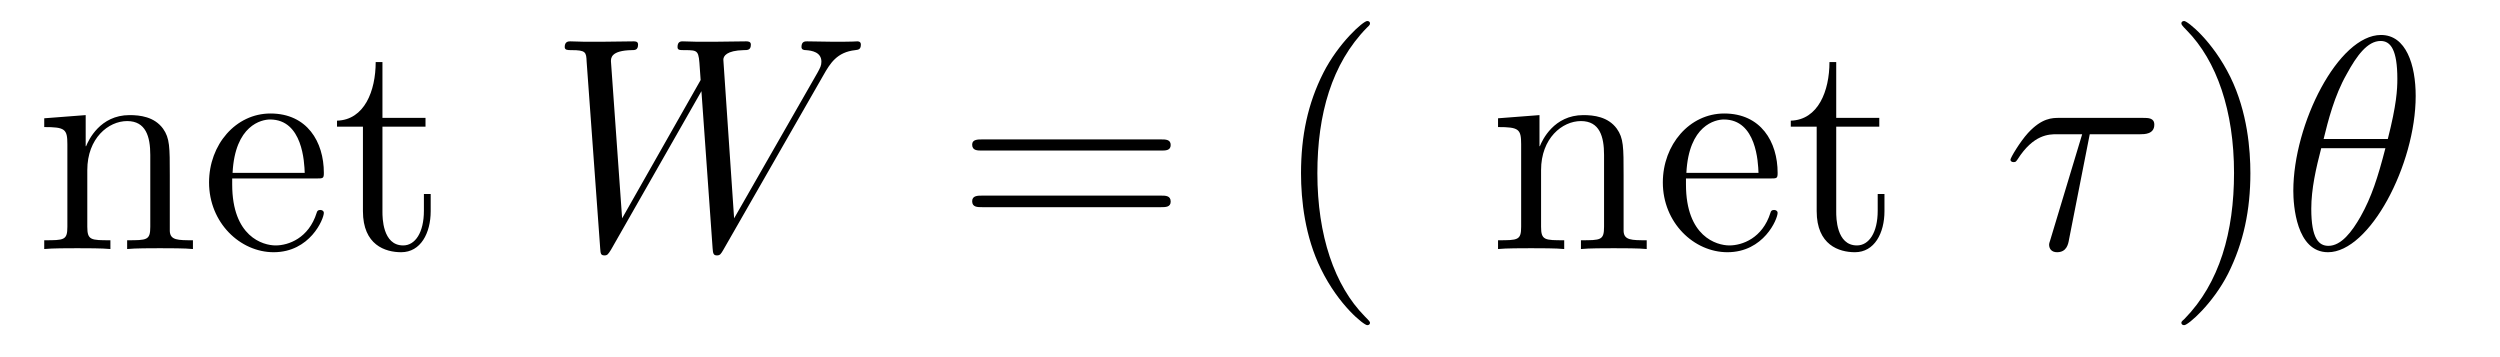 <?xml version='1.0'?>
<!-- This file was generated by dvisvgm 1.9.2 -->
<svg height='14pt' version='1.1' viewBox='0 -14 98 14' width='98pt' xmlns='http://www.w3.org/2000/svg' xmlns:xlink='http://www.w3.org/1999/xlink'>
<g id='page1'>
<g transform='matrix(1 0 0 1 -131 650)'>
<path d='M137.656 -657.129C137.656 -658.238 137.656 -658.582 137.391 -658.957C137.047 -659.426 136.484 -659.488 136.078 -659.488C134.922 -659.488 134.469 -658.504 134.375 -658.269H134.359V-659.488L132.734 -659.363V-659.019C133.547 -659.019 133.641 -658.941 133.641 -658.348V-655.113C133.641 -654.582 133.516 -654.582 132.734 -654.582V-654.238C133.047 -654.27 133.688 -654.27 134.031 -654.27C134.375 -654.27 135.016 -654.27 135.328 -654.238V-654.582C134.562 -654.582 134.422 -654.582 134.422 -655.113V-657.332C134.422 -658.582 135.25 -659.254 135.984 -659.254S136.891 -658.644 136.891 -657.926V-655.113C136.891 -654.582 136.766 -654.582 135.984 -654.582V-654.238C136.297 -654.27 136.938 -654.27 137.266 -654.27C137.609 -654.27 138.266 -654.27 138.563 -654.238V-654.582C137.969 -654.582 137.672 -654.582 137.656 -654.941V-657.129ZM143.398 -657.004C143.664 -657.004 143.695 -657.004 143.695 -657.223C143.695 -658.441 143.039 -659.551 141.602 -659.551C140.242 -659.551 139.195 -658.332 139.195 -656.848C139.195 -655.269 140.414 -654.113 141.727 -654.113C143.148 -654.113 143.695 -655.41 143.695 -655.66C143.695 -655.723 143.633 -655.77 143.555 -655.77C143.461 -655.77 143.43 -655.723 143.414 -655.66C143.102 -654.66 142.305 -654.379 141.805 -654.379C141.305 -654.379 140.102 -654.723 140.102 -656.769V-657.004H143.398ZM140.117 -657.223C140.211 -659.098 141.258 -659.316 141.586 -659.316C142.867 -659.316 142.93 -657.629 142.945 -657.223H140.117ZM145.992 -659.035H147.68V-659.379H145.992V-661.566H145.727C145.727 -660.441 145.289 -659.301 144.211 -659.27V-659.035H145.227V-655.723C145.227 -654.395 146.102 -654.113 146.727 -654.113C147.492 -654.113 147.883 -654.863 147.883 -655.723V-656.394H147.617V-655.738C147.617 -654.879 147.273 -654.379 146.805 -654.379C145.992 -654.379 145.992 -655.488 145.992 -655.691V-659.035ZM148.551 -654.238' fill-rule='evenodd'/>
<path d='M163.277 -661.051C163.543 -661.52 163.809 -661.957 164.527 -662.035C164.637 -662.051 164.746 -662.051 164.746 -662.254C164.746 -662.379 164.637 -662.379 164.605 -662.379C164.574 -662.379 164.496 -662.363 163.699 -662.363C163.34 -662.363 162.981 -662.379 162.637 -662.379C162.559 -662.379 162.418 -662.379 162.418 -662.16C162.418 -662.051 162.512 -662.035 162.59 -662.035C162.824 -662.019 163.199 -661.957 163.199 -661.582C163.199 -661.426 163.152 -661.348 163.043 -661.145L159.777 -655.441L159.355 -661.66C159.355 -661.801 159.48 -662.019 160.152 -662.035C160.309 -662.035 160.434 -662.035 160.434 -662.254C160.434 -662.379 160.309 -662.379 160.246 -662.379C159.824 -662.379 159.387 -662.363 158.965 -662.363H158.34C158.168 -662.363 157.949 -662.379 157.762 -662.379C157.699 -662.379 157.559 -662.379 157.559 -662.16C157.559 -662.035 157.637 -662.035 157.84 -662.035C158.387 -662.035 158.387 -662.019 158.434 -661.301L158.465 -660.863L155.387 -655.441L154.949 -661.598C154.949 -661.723 154.949 -662.019 155.762 -662.035C155.887 -662.035 156.012 -662.035 156.012 -662.254C156.012 -662.379 155.902 -662.379 155.84 -662.379C155.418 -662.379 154.98 -662.363 154.543 -662.363H153.934C153.746 -662.363 153.543 -662.379 153.355 -662.379C153.293 -662.379 153.137 -662.379 153.137 -662.16C153.137 -662.035 153.246 -662.035 153.402 -662.035C153.965 -662.035 153.981 -661.957 153.996 -661.582L154.527 -654.27C154.543 -654.066 154.543 -653.988 154.699 -653.988C154.809 -653.988 154.84 -654.035 154.949 -654.207L158.496 -660.426L158.934 -654.27C158.949 -654.066 158.965 -653.988 159.105 -653.988C159.231 -653.988 159.262 -654.051 159.355 -654.207L163.277 -661.051ZM163.551 -654.238' fill-rule='evenodd'/>
<path d='M176.516 -658.098C176.688 -658.098 176.891 -658.098 176.891 -658.316C176.891 -658.535 176.688 -658.535 176.516 -658.535H169.5C169.328 -658.535 169.109 -658.535 169.109 -658.332C169.109 -658.098 169.313 -658.098 169.5 -658.098H176.516ZM176.516 -655.879C176.688 -655.879 176.891 -655.879 176.891 -656.098C176.891 -656.332 176.688 -656.332 176.516 -656.332H169.5C169.328 -656.332 169.109 -656.332 169.109 -656.113C169.109 -655.879 169.313 -655.879 169.5 -655.879H176.516ZM177.586 -654.238' fill-rule='evenodd'/>
<path d='M184.703 -651.348C184.703 -651.379 184.703 -651.395 184.5 -651.598C183.312 -652.801 182.641 -654.77 182.641 -657.207C182.641 -659.52 183.203 -661.504 184.578 -662.91C184.703 -663.02 184.703 -663.051 184.703 -663.082C184.703 -663.16 184.641 -663.176 184.594 -663.176C184.437 -663.176 183.469 -662.316 182.875 -661.145C182.266 -659.941 182 -658.676 182 -657.207C182 -656.145 182.156 -654.723 182.781 -653.457C183.484 -652.02 184.469 -651.254 184.594 -651.254C184.641 -651.254 184.703 -651.27 184.703 -651.348ZM185.387 -654.238' fill-rule='evenodd'/>
<path d='M194.645 -657.129C194.645 -658.238 194.645 -658.582 194.378 -658.957C194.035 -659.426 193.472 -659.488 193.067 -659.488C191.91 -659.488 191.457 -658.504 191.363 -658.269H191.348V-659.488L189.723 -659.363V-659.019C190.535 -659.019 190.629 -658.941 190.629 -658.348V-655.113C190.629 -654.582 190.504 -654.582 189.723 -654.582V-654.238C190.035 -654.27 190.676 -654.27 191.019 -654.27C191.363 -654.27 192.004 -654.27 192.317 -654.238V-654.582C191.551 -654.582 191.41 -654.582 191.41 -655.113V-657.332C191.41 -658.582 192.239 -659.254 192.973 -659.254C193.708 -659.254 193.879 -658.644 193.879 -657.926V-655.113C193.879 -654.582 193.754 -654.582 192.973 -654.582V-654.238C193.285 -654.27 193.926 -654.27 194.254 -654.27C194.598 -654.27 195.254 -654.27 195.551 -654.238V-654.582C194.957 -654.582 194.66 -654.582 194.645 -654.941V-657.129ZM200.387 -657.004C200.652 -657.004 200.683 -657.004 200.683 -657.223C200.683 -658.441 200.027 -659.551 198.59 -659.551C197.231 -659.551 196.183 -658.332 196.183 -656.848C196.183 -655.269 197.402 -654.113 198.715 -654.113C200.137 -654.113 200.683 -655.41 200.683 -655.66C200.683 -655.723 200.621 -655.77 200.543 -655.77C200.449 -655.77 200.418 -655.723 200.402 -655.66C200.09 -654.66 199.292 -654.379 198.793 -654.379C198.293 -654.379 197.09 -654.723 197.09 -656.769V-657.004H200.387ZM197.106 -657.223C197.2 -659.098 198.246 -659.316 198.575 -659.316C199.855 -659.316 199.918 -657.629 199.933 -657.223H197.106ZM202.98 -659.035H204.668V-659.379H202.98V-661.566H202.715C202.715 -660.441 202.277 -659.301 201.199 -659.27V-659.035H202.214V-655.723C202.214 -654.395 203.09 -654.113 203.714 -654.113C204.48 -654.113 204.871 -654.863 204.871 -655.723V-656.394H204.606V-655.738C204.606 -654.879 204.262 -654.379 203.792 -654.379C202.98 -654.379 202.98 -655.488 202.98 -655.691V-659.035ZM205.54 -654.238' fill-rule='evenodd'/>
<path d='M212.918 -658.738H214.902C215.059 -658.738 215.449 -658.738 215.449 -659.113C215.449 -659.379 215.215 -659.379 214.996 -659.379H211.73C211.45 -659.379 211.043 -659.379 210.496 -658.785C210.184 -658.441 209.809 -657.816 209.809 -657.738C209.809 -657.676 209.872 -657.645 209.934 -657.645C210.028 -657.645 210.028 -657.676 210.09 -657.754C210.715 -658.738 211.325 -658.738 211.637 -658.738H212.621L211.387 -654.645C211.325 -654.457 211.325 -654.441 211.325 -654.41C211.325 -654.27 211.403 -654.113 211.637 -654.113C212.011 -654.113 212.075 -654.426 212.106 -654.613L212.918 -658.738ZM214.535 -654.238' fill-rule='evenodd'/>
<path d='M219.215 -657.207C219.215 -658.113 219.106 -659.598 218.434 -660.973C217.73 -662.41 216.746 -663.176 216.622 -663.176C216.575 -663.176 216.511 -663.16 216.511 -663.082C216.511 -663.051 216.511 -663.02 216.715 -662.816C217.902 -661.613 218.574 -659.645 218.574 -657.223C218.574 -654.91 218.011 -652.91 216.637 -651.504C216.511 -651.395 216.511 -651.379 216.511 -651.348C216.511 -651.27 216.575 -651.254 216.622 -651.254C216.778 -651.254 217.746 -652.098 218.34 -653.27C218.95 -654.488 219.215 -655.77 219.215 -657.207ZM220.414 -654.238' fill-rule='evenodd'/>
<path d='M225.695 -660.238C225.695 -661.457 225.32 -662.629 224.336 -662.629C222.664 -662.629 220.898 -659.145 220.898 -656.52C220.898 -655.973 221.008 -654.113 222.258 -654.113C223.883 -654.113 225.695 -657.535 225.695 -660.238ZM222.086 -658.551C222.258 -659.254 222.508 -660.254 222.992 -661.098C223.382 -661.816 223.805 -662.394 224.321 -662.394C224.711 -662.394 224.976 -662.051 224.976 -660.91C224.976 -660.488 224.945 -659.895 224.602 -658.551H222.086ZM224.508 -658.191C224.21 -657.035 223.961 -656.27 223.54 -655.52C223.195 -654.91 222.774 -654.363 222.274 -654.363C221.898 -654.363 221.602 -654.645 221.602 -655.816C221.602 -656.598 221.789 -657.41 221.992 -658.191H224.508ZM225.812 -654.238' fill-rule='evenodd'/>
</g>
</g>
</svg>
